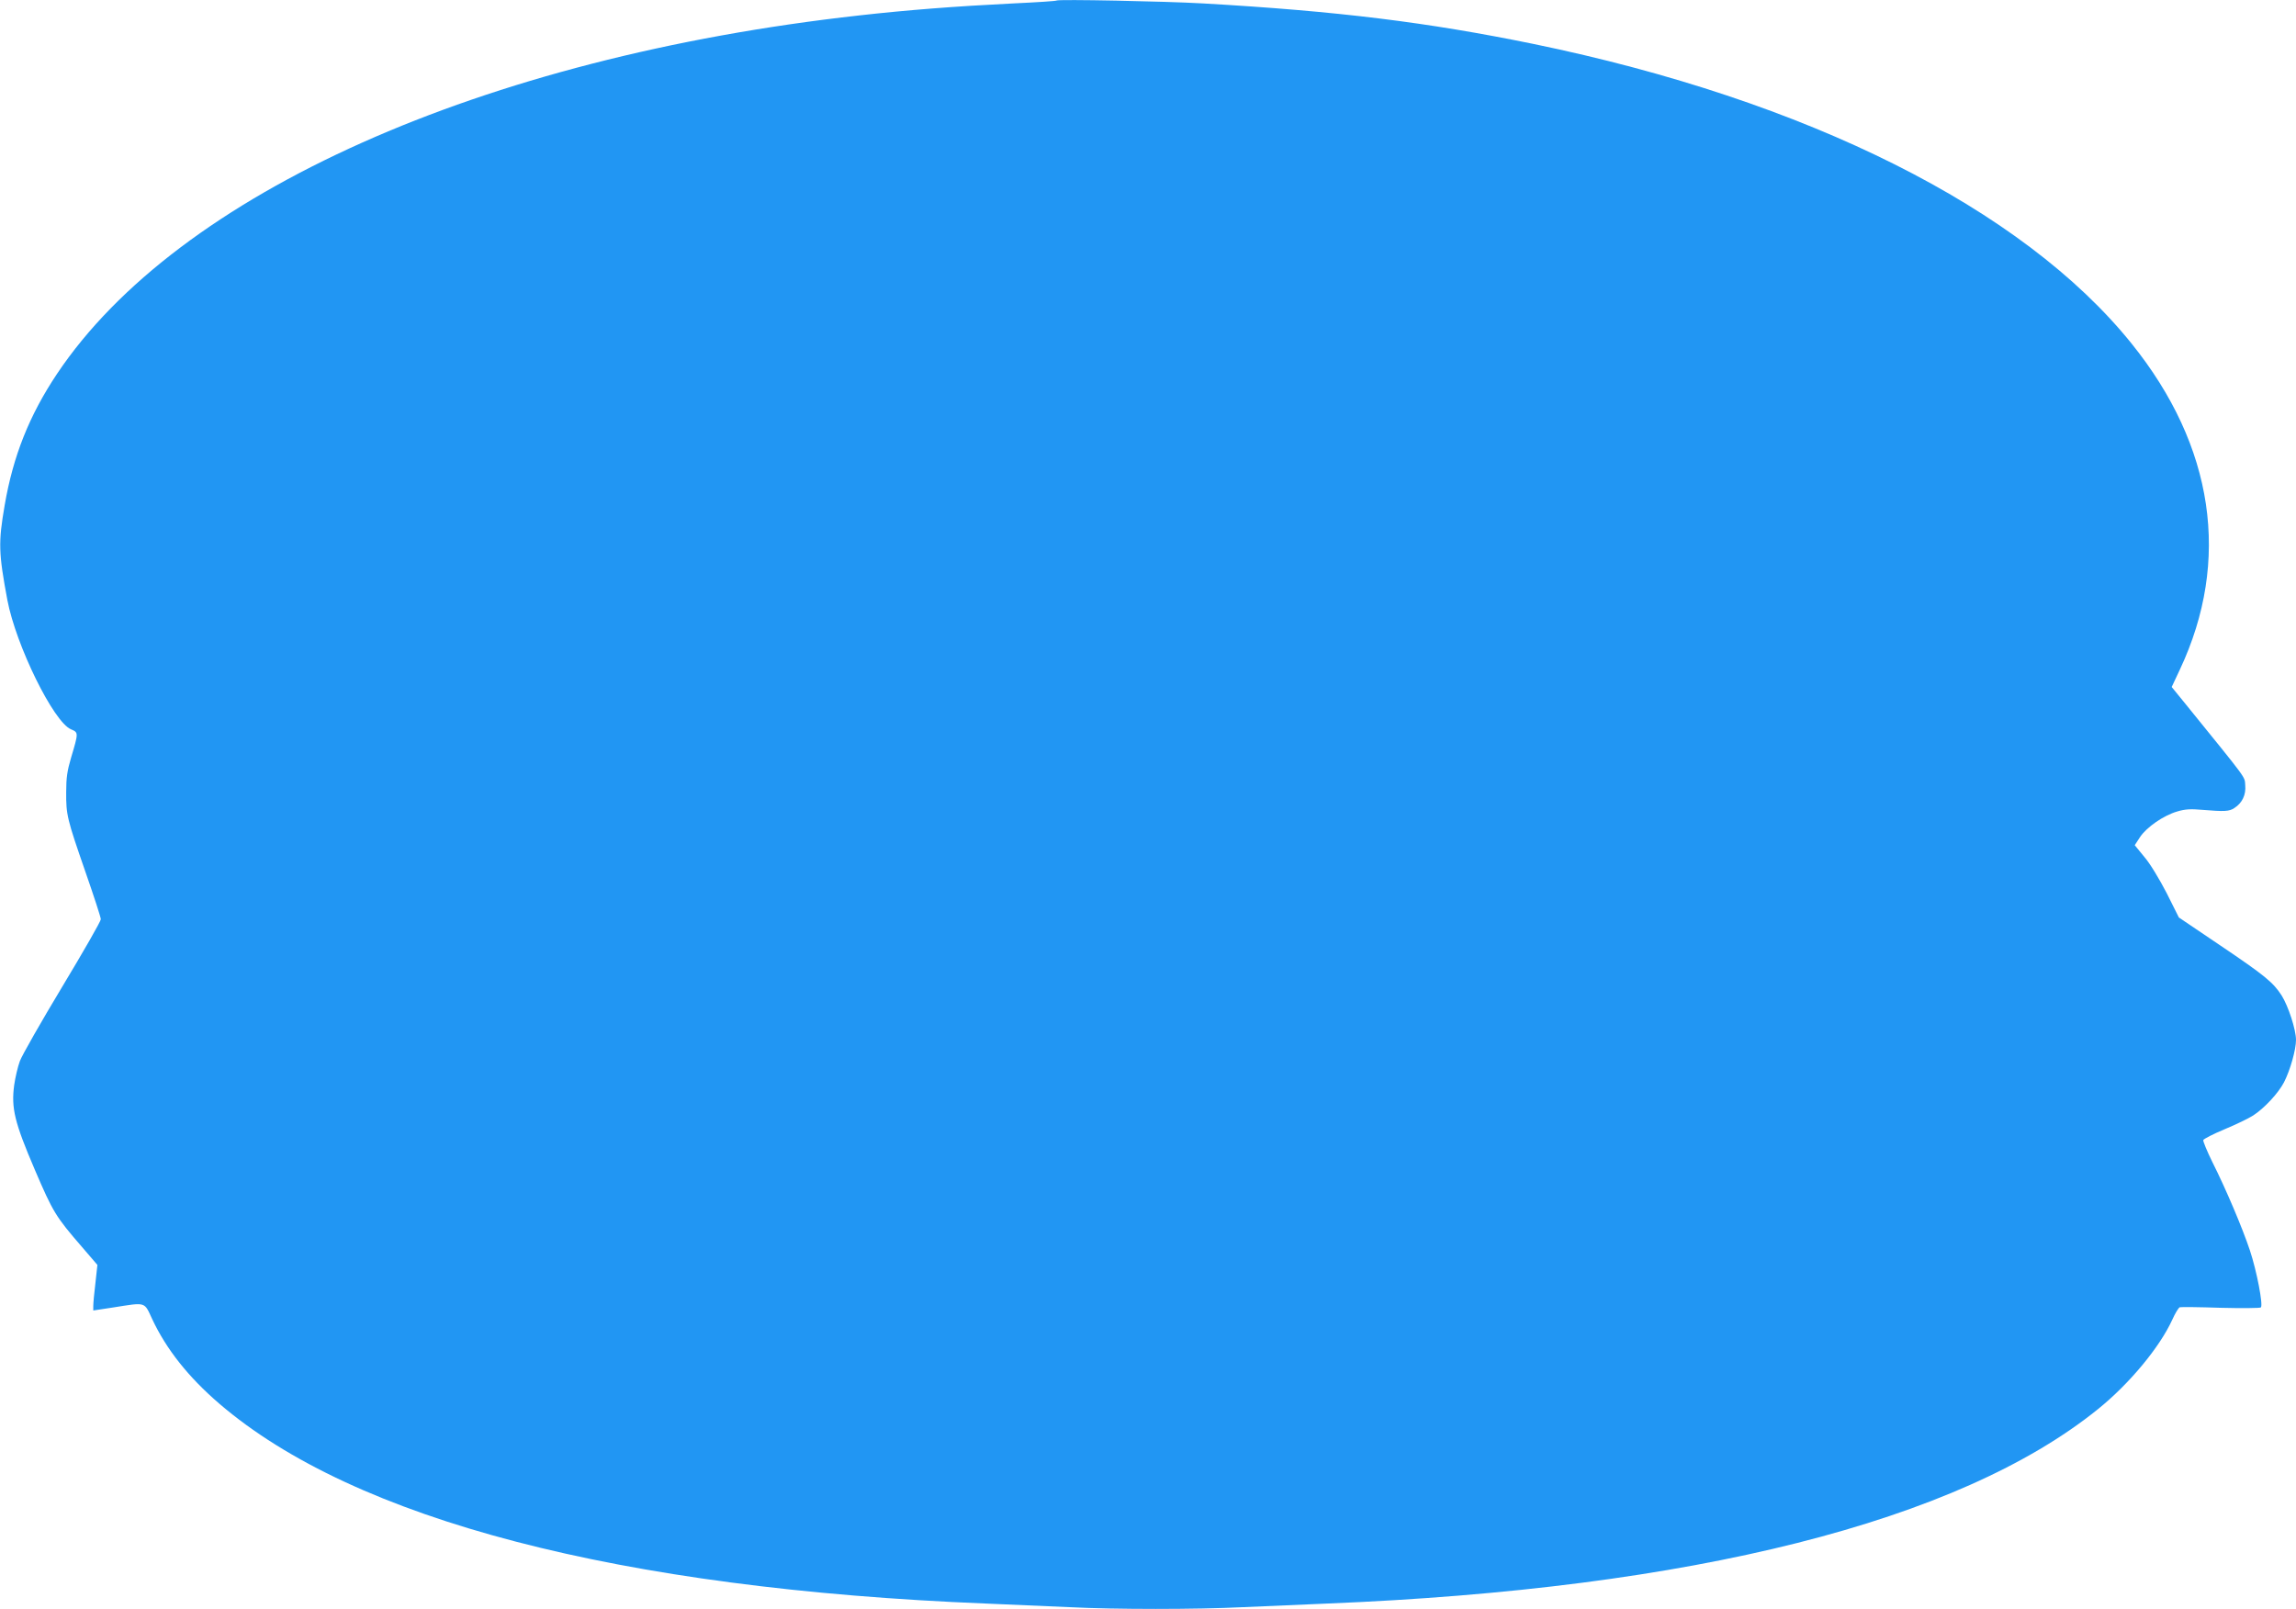 <?xml version="1.0" standalone="no"?>
<!DOCTYPE svg PUBLIC "-//W3C//DTD SVG 20010904//EN"
 "http://www.w3.org/TR/2001/REC-SVG-20010904/DTD/svg10.dtd">
<svg version="1.0" xmlns="http://www.w3.org/2000/svg"
 width="1280pt" height="897pt" viewBox="0 0 1280 897"
 preserveAspectRatio="xMidYMid meet">
<g transform="translate(0,897) scale(0.1,-0.1)"
fill="#2196f3" stroke="none">
<path d="M5890 8967 c-3 -3 -111 -10 -240 -16 -324 -16 -594 -37 -860 -67
-2102 -234 -3799 -992 -4472 -1998 -155 -232 -245 -459 -292 -733 -36 -209
-34 -265 15 -528 48 -253 258 -681 355 -721 42 -18 42 -18 0 -159 -21 -71 -27
-111 -27 -190 -1 -128 5 -151 107 -445 47 -135 86 -254 86 -265 0 -11 -97
-180 -215 -376 -118 -196 -224 -382 -236 -414 -12 -32 -26 -93 -32 -135 -17
-128 2 -207 115 -471 102 -238 116 -261 264 -432 l85 -99 -11 -101 c-7 -56
-12 -113 -12 -128 l0 -25 112 17 c184 29 171 33 216 -64 79 -169 202 -324 374
-472 754 -648 2231 -1033 4278 -1115 146 -6 354 -15 462 -20 254 -13 706 -13
968 0 113 5 322 14 465 20 2037 82 3525 457 4301 1084 175 141 344 345 414
498 16 36 35 67 42 70 7 2 110 1 228 -3 118 -3 219 -2 224 2 14 12 -23 204
-61 318 -42 126 -134 343 -209 492 -30 61 -53 117 -51 123 3 7 56 34 118 60
63 26 135 61 160 77 62 40 141 125 172 185 35 68 67 183 67 236 0 58 -43 189
-80 248 -47 73 -93 111 -339 277 l-234 158 -68 136 c-40 77 -92 164 -124 201
l-54 66 30 46 c37 55 131 120 207 142 43 13 75 15 141 9 121 -10 149 -9 177
10 44 28 66 74 61 127 -4 51 19 19 -331 451 l-79 97 46 98 c285 607 191 1245
-270 1817 -607 754 -1810 1356 -3334 1670 -591 121 -1091 183 -1844 226 -211
12 -807 24 -815 16z"/>
</g>
</svg>
